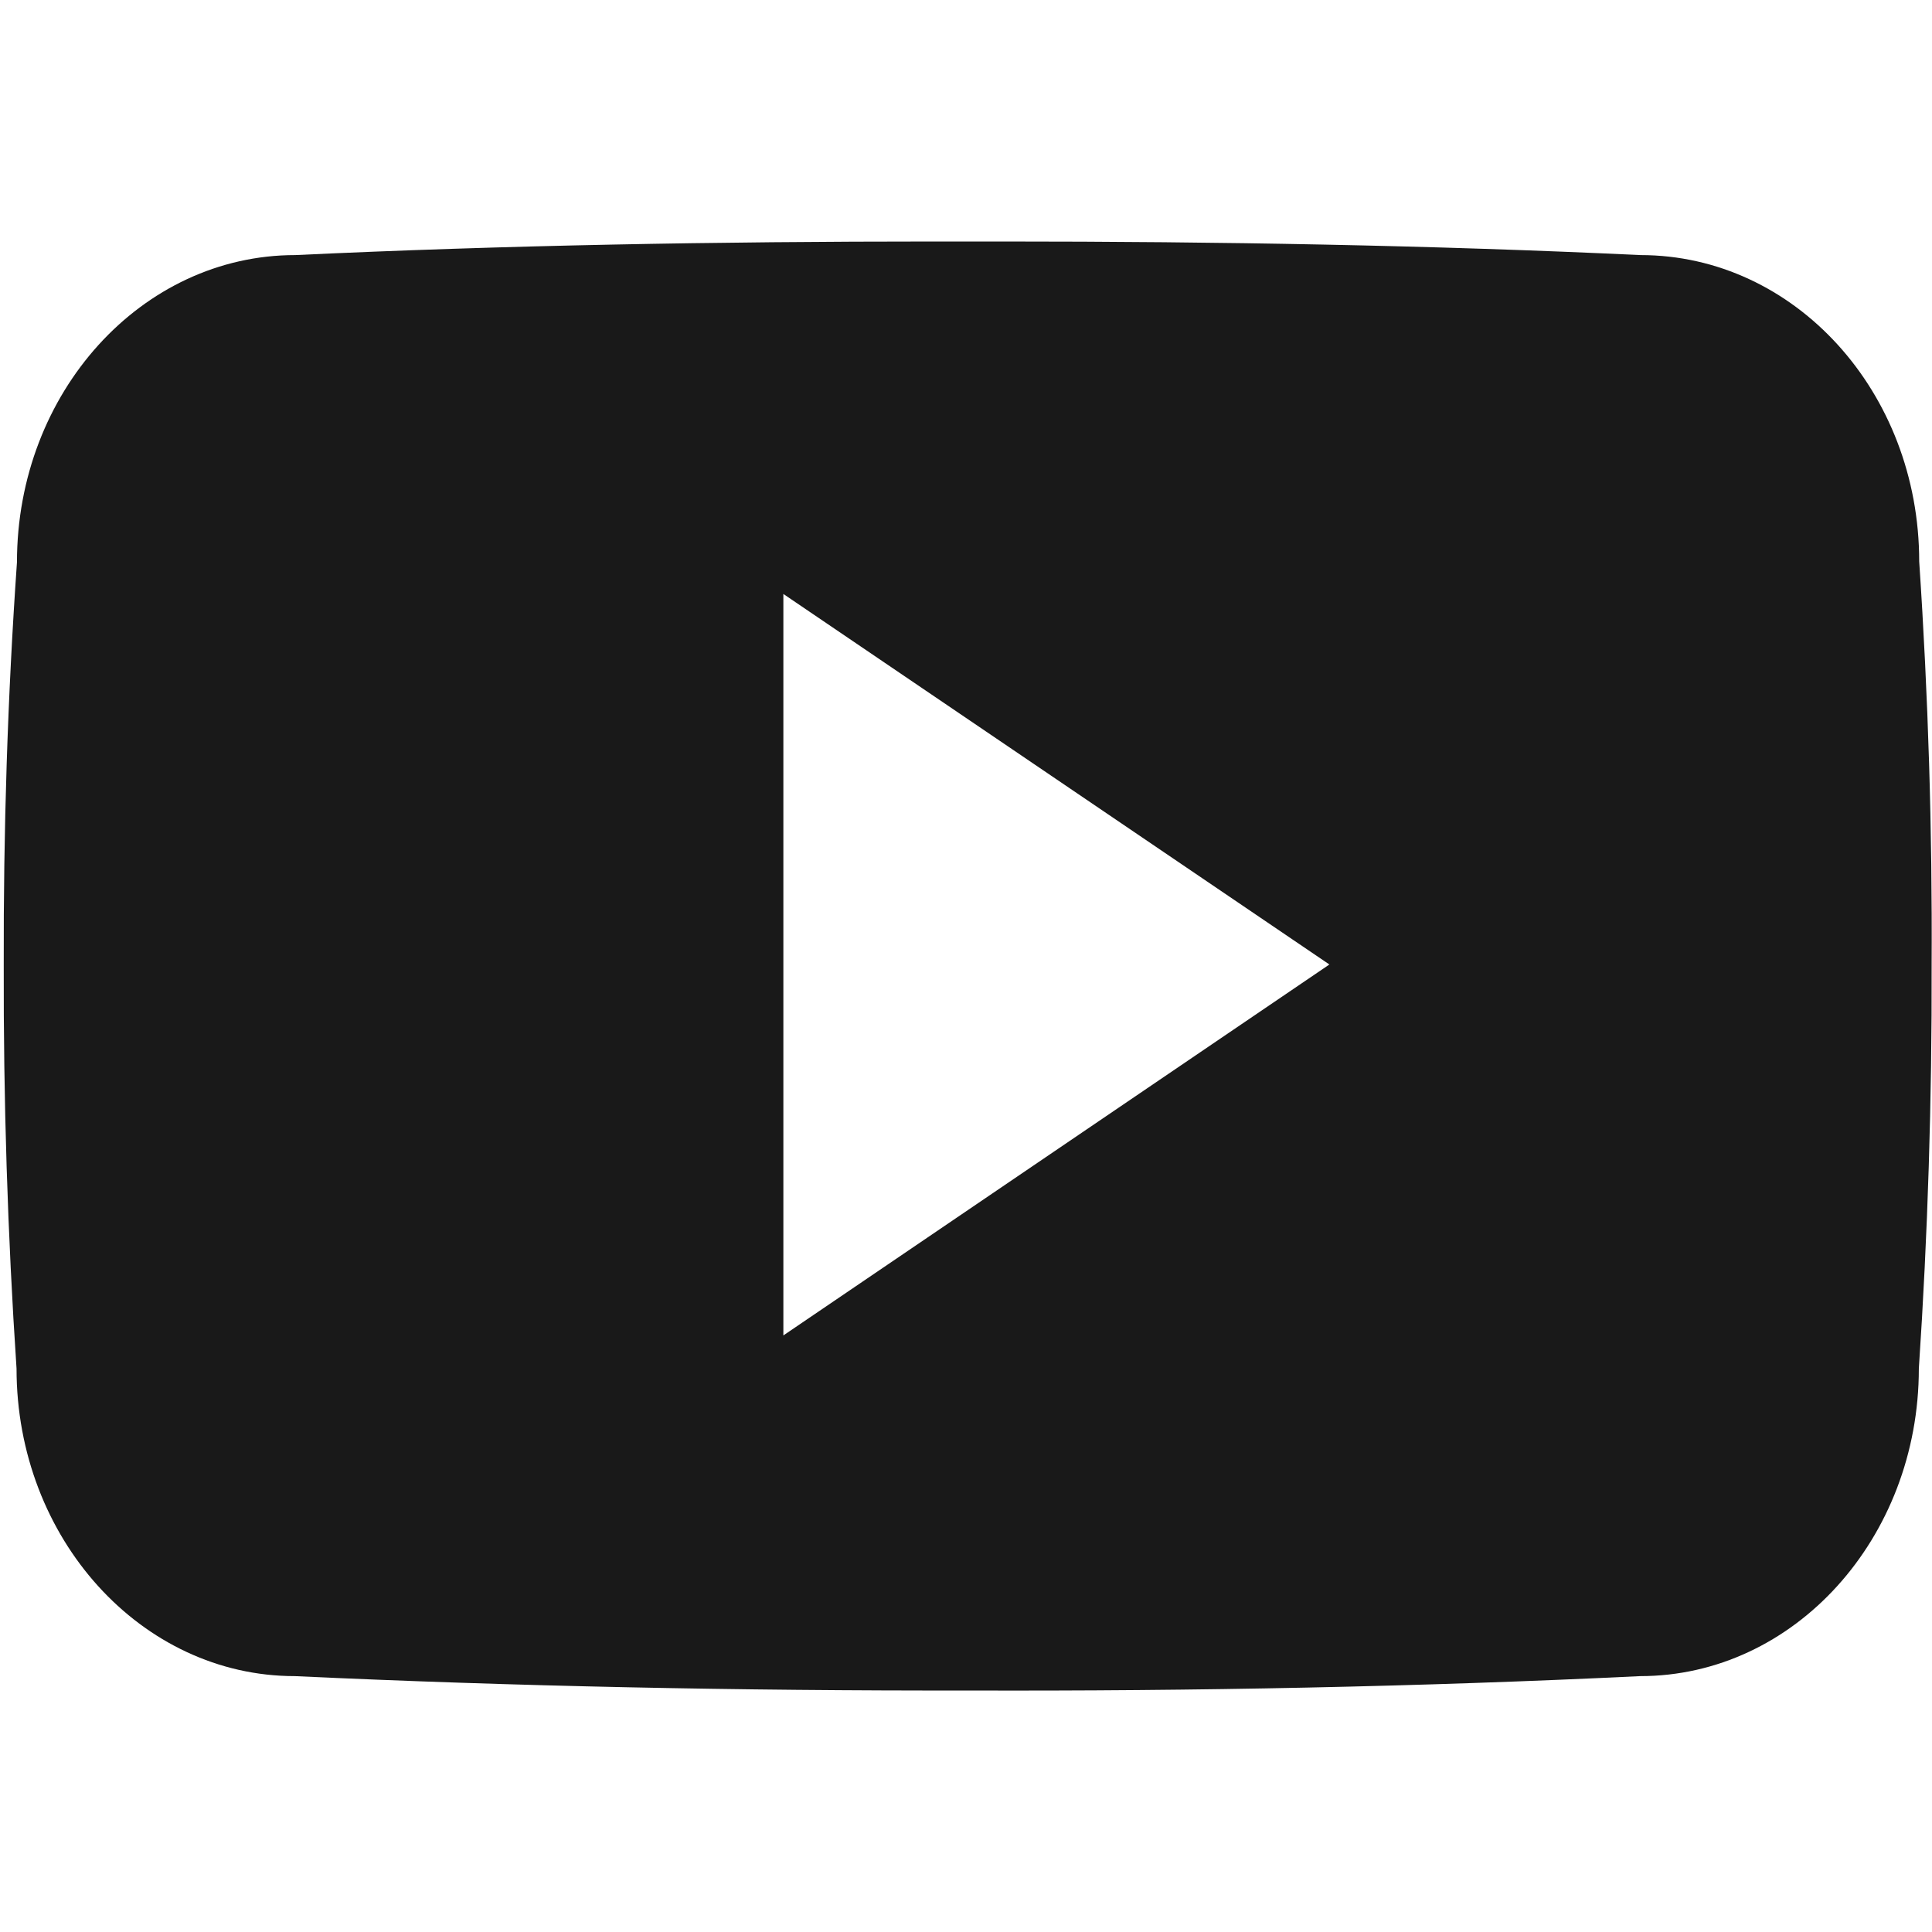 <?xml version="1.0" encoding="UTF-8"?>
<svg width="32px" height="32px" viewBox="0 0 32 32" version="1.1" xmlns="http://www.w3.org/2000/svg" xmlns:xlink="http://www.w3.org/1999/xlink">
    <title>Icon/SocialMedia/Youtube</title>
    <g id="Icon/SocialMedia/Youtube" stroke="none" stroke-width="1" fill="none" fill-rule="evenodd">
        <g id="Youtube" transform="translate(0, 4)" fill="#191919">
            <path d="M31.788,5.3 C31.788,2.487 29.723,0.225 27.172,0.225 C23.716,0.062 20.192,0 16.593,0 C16.405,0 16.218,0 16.031,0 C15.844,0 15.657,0 15.47,0 C11.877,0 8.346,0.062 4.89,0.225 C2.345,0.225 0.281,2.5 0.281,5.312 C0.125,7.537 0.056,9.762 0.062,11.988 C0.056,14.213 0.125,16.438 0.274,18.669 C0.274,21.481 2.339,23.762 4.884,23.762 C8.515,23.931 12.239,24.006 16.025,24 C19.818,24.012 23.529,23.938 27.166,23.762 C29.717,23.762 31.782,21.481 31.782,18.669 C31.931,16.438 32,14.213 31.994,11.981 C32.006,9.756 31.938,7.531 31.788,5.3 Z M12.975,18.119 L12.975,5.838 L22.019,11.975 L12.975,18.119 Z" id="social-youtube"></path>
        </g>
    </g>
</svg>